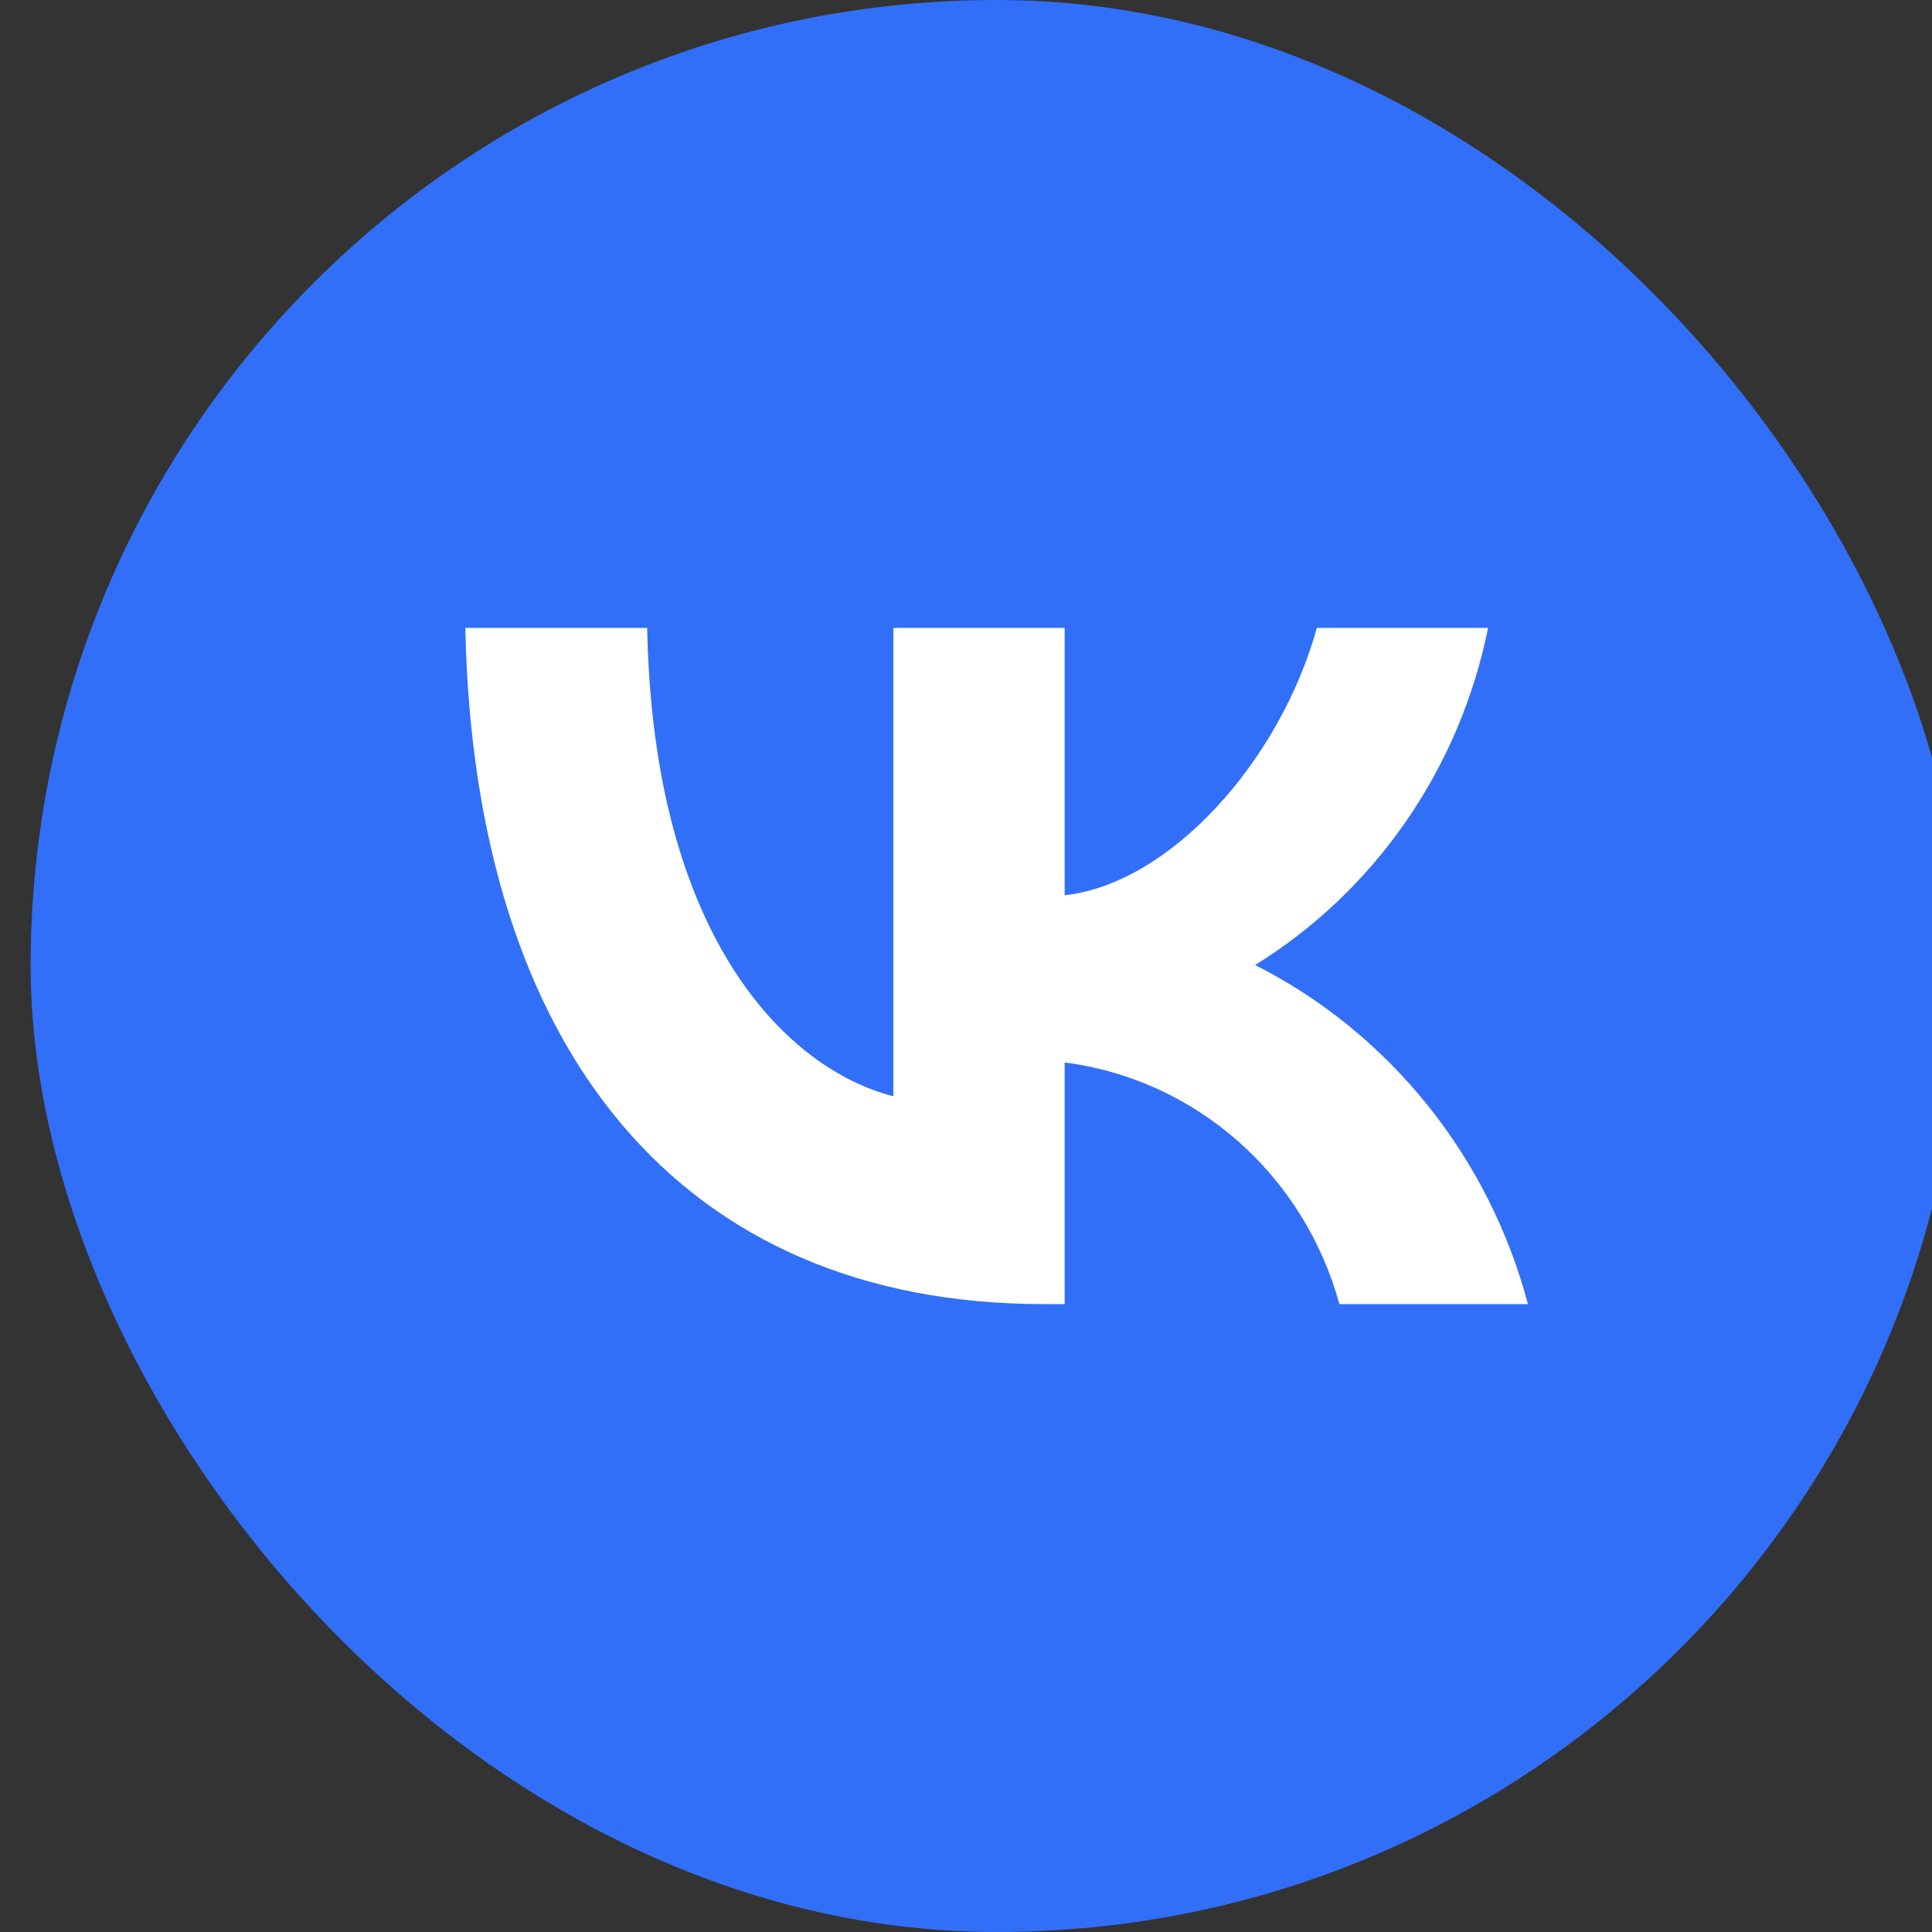 <svg width="35" height="35" viewBox="0 0 35 35" fill="none" xmlns="http://www.w3.org/2000/svg">
<rect x="0" y="0" width="35" height="35" fill="#333333" stroke="none"/>
<rect x="0.555" width="35" height="35" rx="17.5" fill="#326FF8"/>
<path d="M18.914 23.625C12.337 23.625 8.586 19.027 8.43 11.375H11.724C11.832 16.991 14.261 19.37 16.185 19.86V11.375H19.287V16.219C21.187 16.01 23.183 13.803 23.856 11.375H26.958C26.704 12.634 26.199 13.826 25.473 14.877C24.746 15.928 23.816 16.815 22.738 17.482C23.941 18.091 25.003 18.954 25.855 20.013C26.707 21.072 27.329 22.303 27.68 23.625H24.265C23.95 22.477 23.309 21.449 22.424 20.67C21.538 19.891 20.447 19.396 19.287 19.247V23.625H18.914Z" fill="white"/>
</svg>
